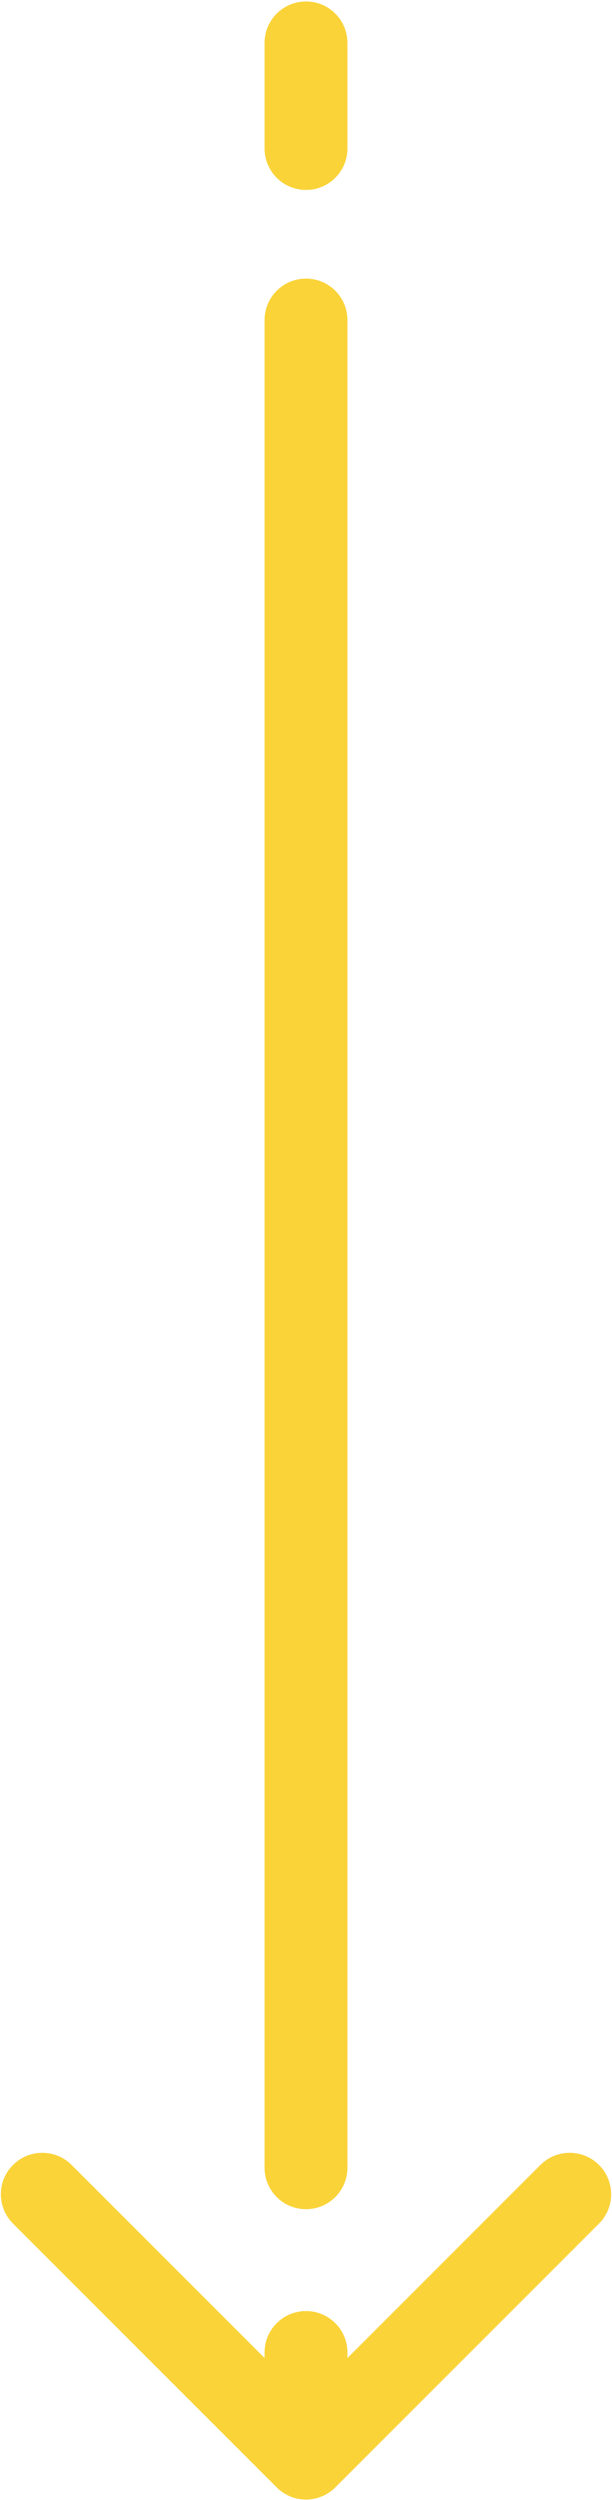 <svg width="96" height="392" viewBox="0 0 96 392" fill="none" xmlns="http://www.w3.org/2000/svg">
<path d="M54.501 6.729C54.501 3.139 51.59 0.229 48.001 0.229C44.411 0.229 41.501 3.139 41.501 6.729L54.501 6.729ZM43.404 390.012C45.943 392.551 50.058 392.551 52.597 390.012L93.962 348.646C96.501 346.108 96.501 341.992 93.962 339.454C91.424 336.916 87.308 336.916 84.77 339.454L48.001 376.224L11.231 339.454C8.693 336.916 4.577 336.916 2.039 339.454C-0.5 341.992 -0.5 346.108 2.039 348.646L43.404 390.012ZM41.501 23.283C41.501 26.873 44.411 29.783 48.001 29.783C51.59 29.783 54.501 26.873 54.501 23.283L41.501 23.283ZM54.501 50.184C54.501 46.595 51.59 43.684 48.001 43.684C44.411 43.684 41.501 46.595 41.501 50.184L54.501 50.184ZM41.501 339.891C41.501 343.481 44.411 346.391 48.001 346.391C51.59 346.391 54.501 343.481 54.501 339.891L41.501 339.891ZM54.501 368.861C54.501 365.272 51.59 362.361 48.001 362.361C44.411 362.361 41.501 365.272 41.501 368.861L54.501 368.861ZM41.501 6.729L41.501 23.283L54.501 23.283L54.501 6.729L41.501 6.729ZM41.501 50.184L41.501 339.891L54.501 339.891L54.501 50.184L41.501 50.184ZM41.501 368.861L41.501 385.416L54.501 385.416L54.501 368.861L41.501 368.861Z" fill="#fad338"/>
</svg>
